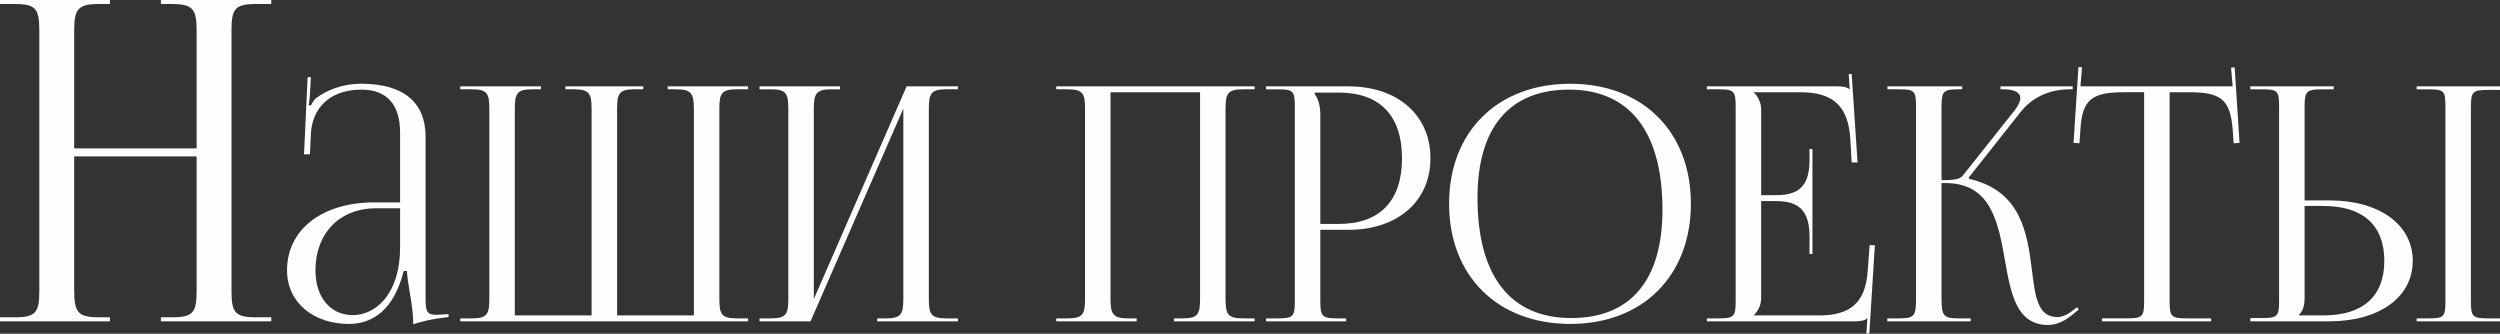 <?xml version="1.0" encoding="UTF-8"?> <!-- Creator: CorelDRAW --> <svg xmlns="http://www.w3.org/2000/svg" xmlns:xlink="http://www.w3.org/1999/xlink" xmlns:xodm="http://www.corel.com/coreldraw/odm/2003" xml:space="preserve" width="197.35mm" height="26.345mm" style="shape-rendering:geometricPrecision; text-rendering:geometricPrecision; image-rendering:optimizeQuality; fill-rule:evenodd; clip-rule:evenodd" viewBox="0 0 11934.59 1593.19"><rect x="0" y="0" width="11934.59" height="1593.19" fill="#333333" stroke="none"/> <defs> <style type="text/css"> <![CDATA[ .fil0 {fill:#FEFEFE;fill-rule:nonzero} ]]> </style> </defs> <g id="Слой_x0020_1">  <path class="fil0" d="M-0 1533.91l524.81 0 0 -19.2 -55.47 0c-102.4,0 -115.2,-29.87 -115.2,-132.27l0 -635.75 584.55 0 0 635.75c0,102.4 -10.67,132.27 -113.07,132.27l-57.6 0 0 19.2 526.95 0 0 -19.2 -76.8 0c-102.4,0 -113.07,-29.87 -113.07,-132.27l0 -1230.97c0,-102.4 10.67,-132.27 113.07,-132.27l76.8 0 0 -19.2 -526.95 0 0 19.2 55.47 0c102.41,0 115.2,29.87 115.2,132.27l0 556.82 -584.55 0 0 -556.82c0,-102.4 12.8,-132.27 115.2,-132.27l55.47 0 0 -19.2 -524.81 0 0 19.2 74.67 0c102.41,0 113.07,29.87 113.07,132.27l0 1230.97c0,102.4 -10.66,132.27 -113.07,132.27l-74.67 0 0 19.2zm1910 -567.84l-121.68 0c-250.9,0 -418.08,129.74 -418.08,324.48 0,153.66 126.36,255.84 294.84,255.84 112.32,0 215.28,-65.52 262.08,-252.72l15.6 0c0.78,24.44 6.24,61.62 13.26,101.4 8.58,48.88 16.38,101.92 16.38,140.4l0 12.48c44.46,-14.3 93.6,-26.52 169.26,-34.33l-0.78 -14.04 -26.52 1.56c0,0 -21.84,1.56 -31.2,1.56 -46.8,0 -51.48,-17.16 -51.48,-79.56l0 -770.65c0,-164.32 -105.56,-252.72 -307.32,-252.72 -93.6,0 -166.92,32.76 -215.28,68.64 -10.92,7.8 -23.4,31.2 -24.96,35.88l-10.92 -3.12c3.11,-10.92 4.67,-28.08 6.23,-49.92l4.68 -82.68 -15.6 0 -17.16 368.16 28.08 -0.26 4.68 -96.72c5.72,-121.16 87.36,-211.9 241.8,-211.9 119.6,0 184.08,70.46 184.08,204.36l0 333.84zm0 28.08l0 187.2c0,223.08 -117,322.92 -226.2,322.92 -106.86,0 -177.84,-85.54 -177.84,-213.72 0,-177.84 115.96,-296.4 290.16,-296.4l113.88 0zm287.04 539.76l1374.37 0 0 -14.04 -54.6 0c-74.88,0 -82.68,-21.84 -82.68,-96.72l0 -900.12c0,-74.89 7.8,-96.72 82.68,-96.72l54.6 0 0 -14.04 -383.76 0 0 14.04 40.56 0c74.88,0 84.24,21.84 84.24,96.72l0 982.8 -366.6 0 0 -82.68 0 -900.12c0,-74.89 7.8,-96.72 82.68,-96.72l42.12 0 0 -14.04 -371.28 0 0 14.04 42.12 0c73.58,0.26 82.68,22.36 82.68,96.72l0 900.12 0 82.68 -366.6 0 0 -982.8c0,-74.89 7.8,-96.72 82.68,-96.72l42.12 0 0 -14.04 -385.32 0 0 14.04 56.16 0c74.88,0 82.68,21.84 82.68,96.72l0 900.12c0,74.88 -7.8,96.72 -82.68,96.72l-56.16 0 0 14.04zm1428.96 0l243.36 0 443.05 -1015.56 0 904.8c0,74.88 -7.8,96.72 -82.68,96.72l-42.12 0 0 14.04 385.32 0 0 -14.04 -56.16 0c-74.89,0 -82.68,-21.84 -82.68,-96.72l0 -900.12c0,-74.89 7.8,-96.72 82.68,-96.72l56.16 0 0 -14.04 -244.92 0 -443.04 1015.57 0 -904.8c0,-74.89 9.36,-96.72 84.24,-96.72l40.56 0 0 -14.04 -383.76 0 0 14.04 54.6 0c74.88,0 82.68,21.84 82.68,96.72l0 900.12c0,74.88 -7.8,96.72 -82.68,96.72l-54.6 0 0 14.04zm1416.49 0l383.76 0 0 -14.04 -40.56 0c-74.88,0 -84.24,-21.84 -84.24,-96.72l0 -982.8 427.44 0 0 982.8c0,74.88 -7.8,96.72 -82.68,96.72l-42.12 0 0 14.04 385.32 0 0 -14.04 -56.16 0c-74.89,0 -82.68,-21.84 -82.68,-96.72l0 -900.12c0,-74.89 7.8,-96.72 82.68,-96.72l56.16 0 0 -14.04 -946.92 0 0 14.04 54.6 0c74.88,0 82.68,21.84 82.68,96.72l0 900.12c0,74.88 -7.8,96.72 -82.68,96.72l-54.6 0 0 14.04zm1233.97 -1092l113.88 0c196.82,0 302.64,109.72 302.64,313.56 0,203.84 -105.82,313.56 -302.64,313.56l-87.36 0 0 -522.6c0,-35.88 -7.8,-71.76 -26.52,-96.72l0 -7.8zm-232.44 1092l382.2 0 0 -14.04 -39 0c-74.88,0 -84.24,-7.8 -84.24,-82.68l0 -340.08 134.16 0c235.04,0 391.56,-136.5 391.56,-341.64 0,-205.92 -156.52,-343.2 -391.56,-343.2l-393.12 0 0 14.04 54.6 0c74.88,0 82.68,7.8 82.68,82.68l0 928.2c0,74.89 -7.8,82.68 -82.68,82.68l-54.6 0 0 14.04zm1452.37 12.48c345.54,0 575.64,-229.58 575.64,-574.08 0,-343.46 -230.1,-572.52 -575.64,-572.52 -347.36,0 -578.76,229.06 -578.76,572.52 0,344.5 231.4,574.08 578.76,574.08zm4.68 -28.08c-291.2,0 -447.72,-200.98 -447.72,-574.08 0,-335.66 152.88,-516.36 436.8,-516.36 290.16,0 446.16,200.98 446.16,574.08 0,335.66 -152.36,516.36 -435.24,516.36zm1151.28 -305.76l0 -500.76 -14.04 0 0 54.6c0,149.76 -81.12,165.36 -168.48,165.36l-62.4 0 0 -408.72c0,-34.33 -15.6,-62.4 -34.32,-81.12l0 -1.56 219.96 0c149.76,0 230.88,57.72 240.25,226.2l6.23 109.2 28.08 0 -28.08 -422.76 -14.04 1.04 4.68 72.28 -1.56 0c-10.92,-10.92 -32.76,-14.04 -57.72,-14.04l-622.44 0 0 14.04 54.6 0c74.88,0 82.68,7.8 82.68,82.68l0 928.2c0,74.89 -7.8,82.68 -82.68,82.68l-54.6 0 0 14.04 706.68 0c24.96,0 46.8,-3.12 57.72,-14.04l1.56 0 -4.68 72.28 14.04 1.04 26.52 -422.76 -24.96 0 -9.36 124.8c-10.92,149.76 -82.68,210.6 -232.44,210.6l-310.44 0 0 -1.56c18.72,-18.72 34.32,-46.8 34.32,-81.12l0 -463.32 62.4 0c87.36,0 168.48,17.16 168.48,166.92l0 85.8 14.04 0zm357.24 321.36l398.33 0 0 -14.04 -54.6 0c-74.88,0 -84.76,-9.36 -84.76,-96.72l0 -549.12 19.24 0c217.88,0 251.68,188.5 283.92,371.28 27.82,158.08 55.38,306.02 205.66,306.02 40.04,0 82.94,-18.72 126.62,-57.98l19.76 -15.6 -8.84 -10.92 -20.28 16.12c-28.6,21.84 -53.04,30.68 -74.1,30.68 -92.56,0 -105.04,-98.8 -120.13,-221.52 -22.36,-180.96 -52.52,-381.68 -300.3,-438.36l-1.56 -6.24 248.04 -313.56c65.52,-82.68 160.16,-107.64 229.32,-107.64l18.72 0 0 -14.04 -344.76 0 0 14.04 14.04 0c48.1,0 80.86,12.74 80.86,42.38 0,15.08 -8.58,34.58 -27.82,59.02l-246.74 310.44c-14.56,18.72 -45.5,21.84 -101.66,21.84l0 -351c0,-74.88 9.88,-82.68 84.76,-82.68l14.04 0 0 -14.04 -356.99 0 0 14.04 54.6 0c74.88,0 81.9,7.8 81.9,82.68l0 914.16c0,87.36 -7.8,96.72 -81.9,96.72l-55.38 0 0 14.04zm1024.92 0l521.04 0 0 -14.04 -115.44 0c-74.88,0 -82.68,-7.8 -82.68,-82.68l0 -996.84 90.48 0c149.76,0 199.68,29.64 210.6,179.4l4.68 64.22 28.08 -1.82 -23.4 -360.36 -17.16 1.03 7.8 89.44 -726.96 0 7.8 -91 -17.16 -1.04 -23.4 361.92 28.08 1.82 4.68 -64.22c7.8,-149.76 60.84,-179.4 210.6,-179.4l93.6 0 0 996.84c0,74.89 -7.8,82.68 -82.68,82.68l-118.56 0 0 14.04zm1502.29 0l397.8 0 0 -14.04 -54.6 0c-74.89,0 -84.24,-6.24 -84.24,-81.12l0 -928.2c0,-74.88 9.36,-81.12 84.24,-81.12l54.6 0 0 -17.16 -397.8 0 0 14.04 54.6 0c74.88,0 82.68,6.24 82.68,81.12l0 931.32c0,74.88 -7.8,81.12 -82.68,81.12l-54.6 0 0 14.04zm-794.04 0l377.52 0c238.68,0 397.8,-115.44 397.8,-288.6 0,-173.16 -159.12,-288.6 -397.8,-288.6l-118.56 0 0 -446.16c0,-74.88 9.36,-84.24 84.24,-84.24l54.6 0 0 -14.04 -397.81 0 0 14.04 54.6 0c74.88,0 82.68,6.24 82.68,81.12l0 928.2c0,74.89 -7.8,82.68 -82.68,82.68l-54.6 0 0 15.6zm258.96 -550.68l88.92 0c189.54,0 291.72,91.78 291.72,262.08 0,169.52 -102.18,260.52 -291.72,260.52l-115.44 0 0 -3.12c18.72,-18.72 26.52,-43.68 26.52,-79.56l0 -439.93z"></path> </g> </svg> 